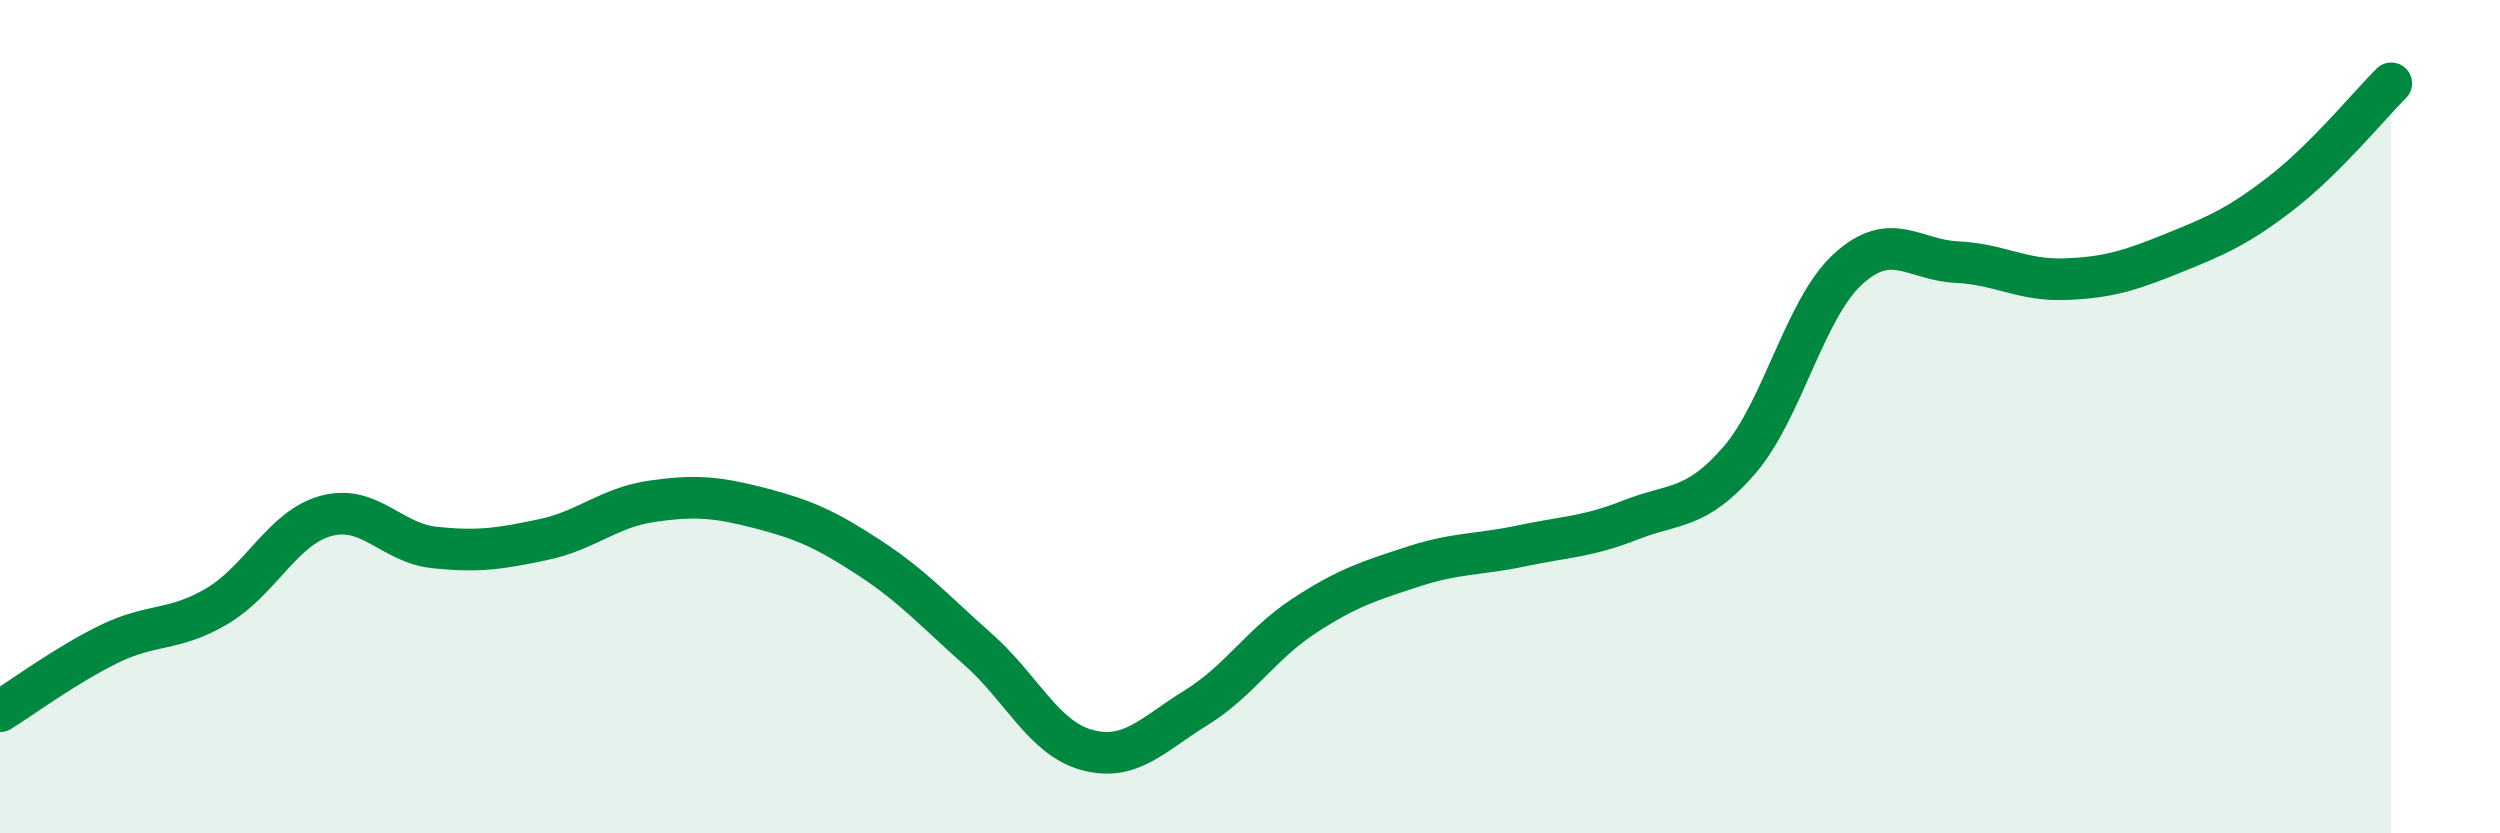 
    <svg width="60" height="20" viewBox="0 0 60 20" xmlns="http://www.w3.org/2000/svg">
      <path
        d="M 0,17.07 C 0.52,16.75 1.57,15.97 2.61,15.46 C 3.65,14.95 4.18,15.16 5.22,14.54 C 6.26,13.92 6.79,12.66 7.83,12.38 C 8.87,12.1 9.39,13.03 10.43,13.14 C 11.47,13.25 12,13.17 13.04,12.95 C 14.08,12.73 14.61,12.18 15.65,12.03 C 16.69,11.88 17.22,11.93 18.26,12.2 C 19.3,12.47 19.83,12.71 20.87,13.39 C 21.91,14.07 22.44,14.67 23.48,15.59 C 24.52,16.51 25.05,17.72 26.09,18 C 27.13,18.28 27.66,17.63 28.7,16.99 C 29.74,16.35 30.26,15.46 31.3,14.78 C 32.34,14.1 32.87,13.94 33.91,13.6 C 34.95,13.26 35.48,13.32 36.52,13.1 C 37.56,12.88 38.09,12.89 39.13,12.48 C 40.17,12.07 40.7,12.25 41.74,11.05 C 42.78,9.85 43.31,7.41 44.35,6.46 C 45.39,5.51 45.92,6.24 46.96,6.29 C 48,6.34 48.53,6.74 49.57,6.7 C 50.61,6.66 51.13,6.49 52.17,6.07 C 53.21,5.65 53.74,5.42 54.78,4.61 C 55.82,3.8 56.87,2.52 57.39,2L57.39 20L0 20Z"
        fill="#008740"
        opacity="0.1"
        stroke-linecap="round"
        stroke-linejoin="round"
      />
      <path
        d="M 0,17.07 C 0.52,16.75 1.57,15.97 2.61,15.46 C 3.65,14.95 4.18,15.16 5.22,14.54 C 6.26,13.92 6.79,12.66 7.83,12.38 C 8.87,12.1 9.39,13.03 10.43,13.14 C 11.47,13.25 12,13.17 13.04,12.95 C 14.08,12.73 14.61,12.18 15.65,12.03 C 16.69,11.88 17.22,11.93 18.26,12.2 C 19.3,12.47 19.83,12.71 20.87,13.39 C 21.91,14.07 22.44,14.67 23.48,15.59 C 24.52,16.51 25.05,17.72 26.09,18 C 27.13,18.28 27.66,17.63 28.7,16.99 C 29.74,16.35 30.26,15.46 31.3,14.78 C 32.34,14.1 32.87,13.94 33.91,13.6 C 34.95,13.26 35.48,13.32 36.52,13.1 C 37.56,12.88 38.09,12.89 39.13,12.48 C 40.17,12.07 40.7,12.25 41.74,11.05 C 42.78,9.85 43.31,7.41 44.35,6.46 C 45.39,5.51 45.92,6.24 46.96,6.29 C 48,6.34 48.53,6.74 49.57,6.7 C 50.61,6.66 51.13,6.49 52.17,6.07 C 53.21,5.65 53.74,5.42 54.78,4.61 C 55.82,3.8 56.87,2.52 57.39,2"
        stroke="#008740"
        stroke-width="1"
        fill="none"
        stroke-linecap="round"
        stroke-linejoin="round"
      />
    </svg>
  